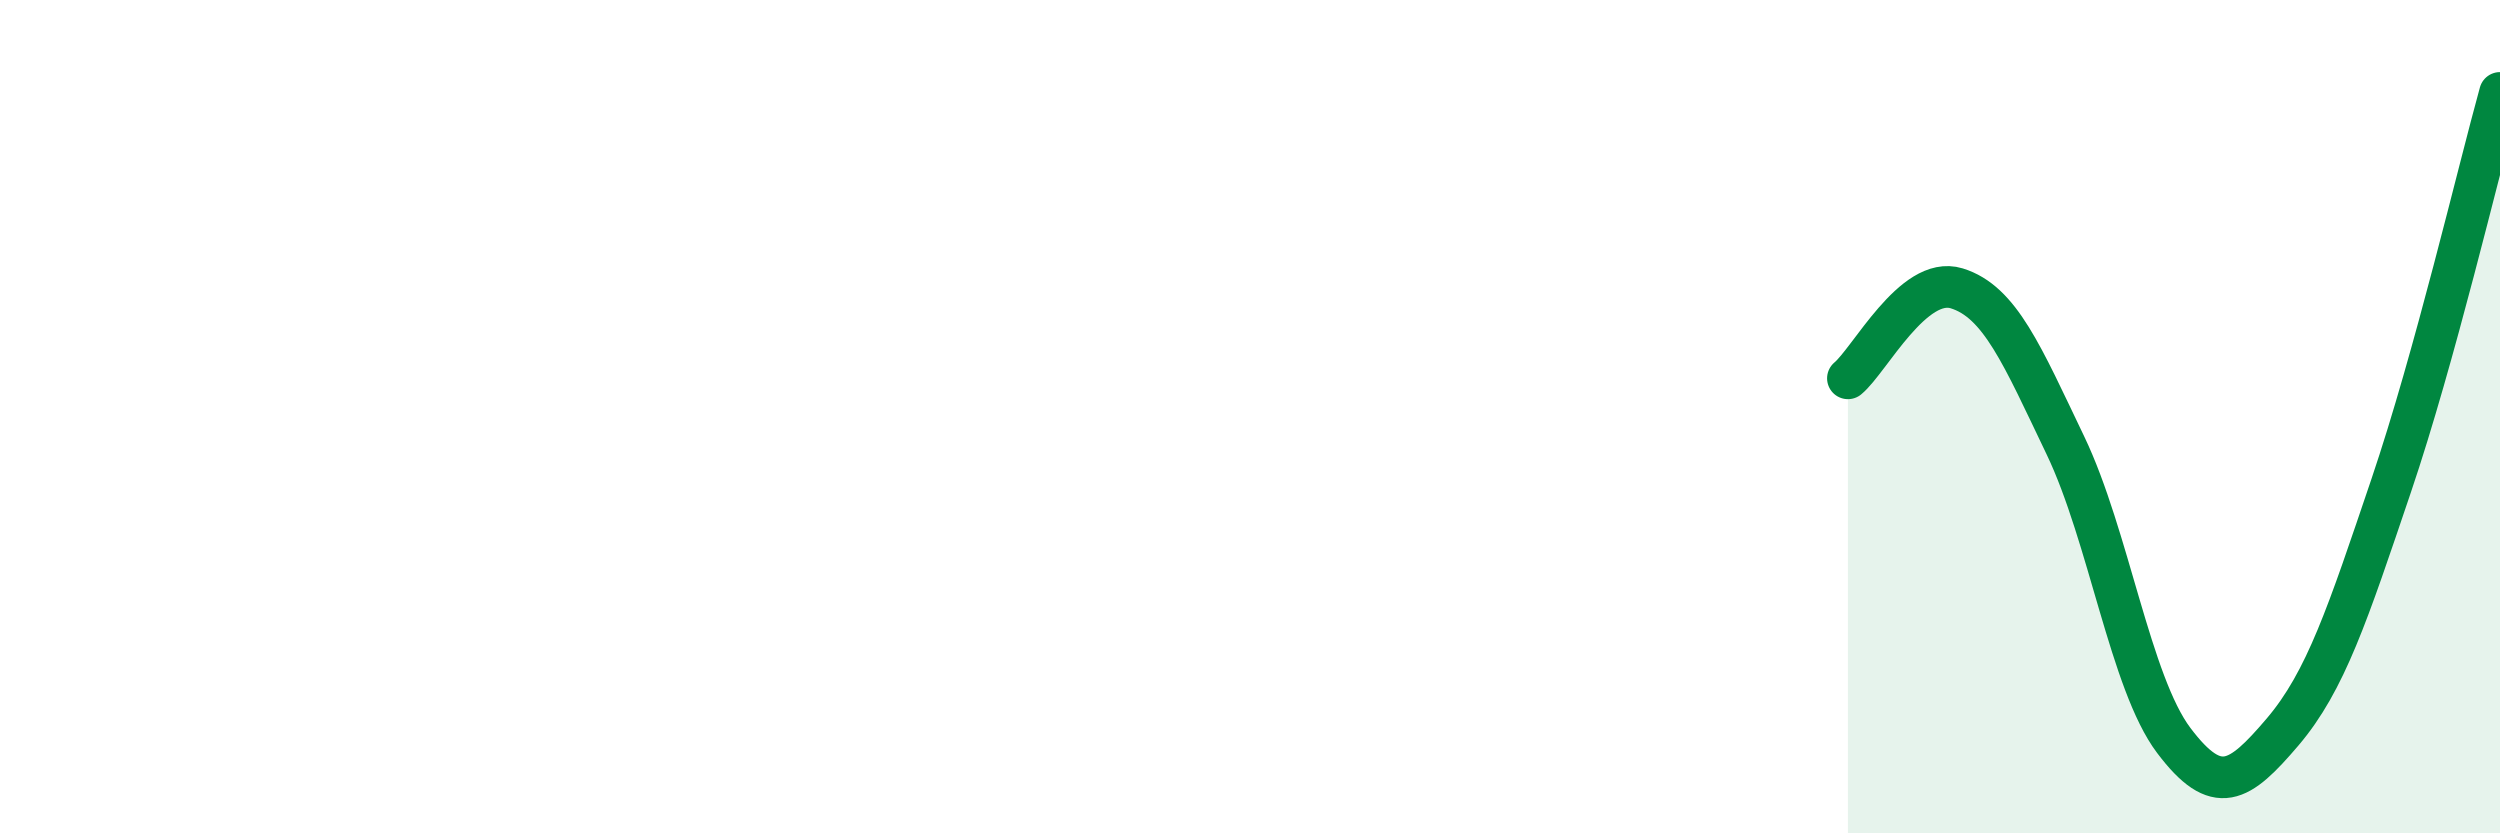 
    <svg width="60" height="20" viewBox="0 0 60 20" xmlns="http://www.w3.org/2000/svg">
      <path
        d="M 44.35,9.08 C 44.87,8.65 45.92,6.6 46.96,6.92 C 48,7.24 48.53,8.52 49.57,10.69 C 50.61,12.86 51.13,16.39 52.17,17.77 C 53.21,19.15 53.74,18.79 54.78,17.57 C 55.82,16.35 56.35,14.72 57.39,11.65 C 58.43,8.58 59.48,4.11 60,2.23L60 20L44.35 20Z"
        fill="#008740"
        opacity="0.1"
        stroke-linecap="round"
        stroke-linejoin="round"
      />
      <path
        d="M 44.35,9.08 C 44.87,8.65 45.92,6.6 46.96,6.92 C 48,7.24 48.53,8.52 49.57,10.69 C 50.61,12.86 51.13,16.39 52.17,17.77 C 53.21,19.15 53.74,18.79 54.78,17.57 C 55.82,16.35 56.35,14.72 57.39,11.65 C 58.43,8.58 59.48,4.11 60,2.23"
        stroke="#008740"
        stroke-width="1"
        fill="none"
        stroke-linecap="round"
        stroke-linejoin="round"
      />
    </svg>
  